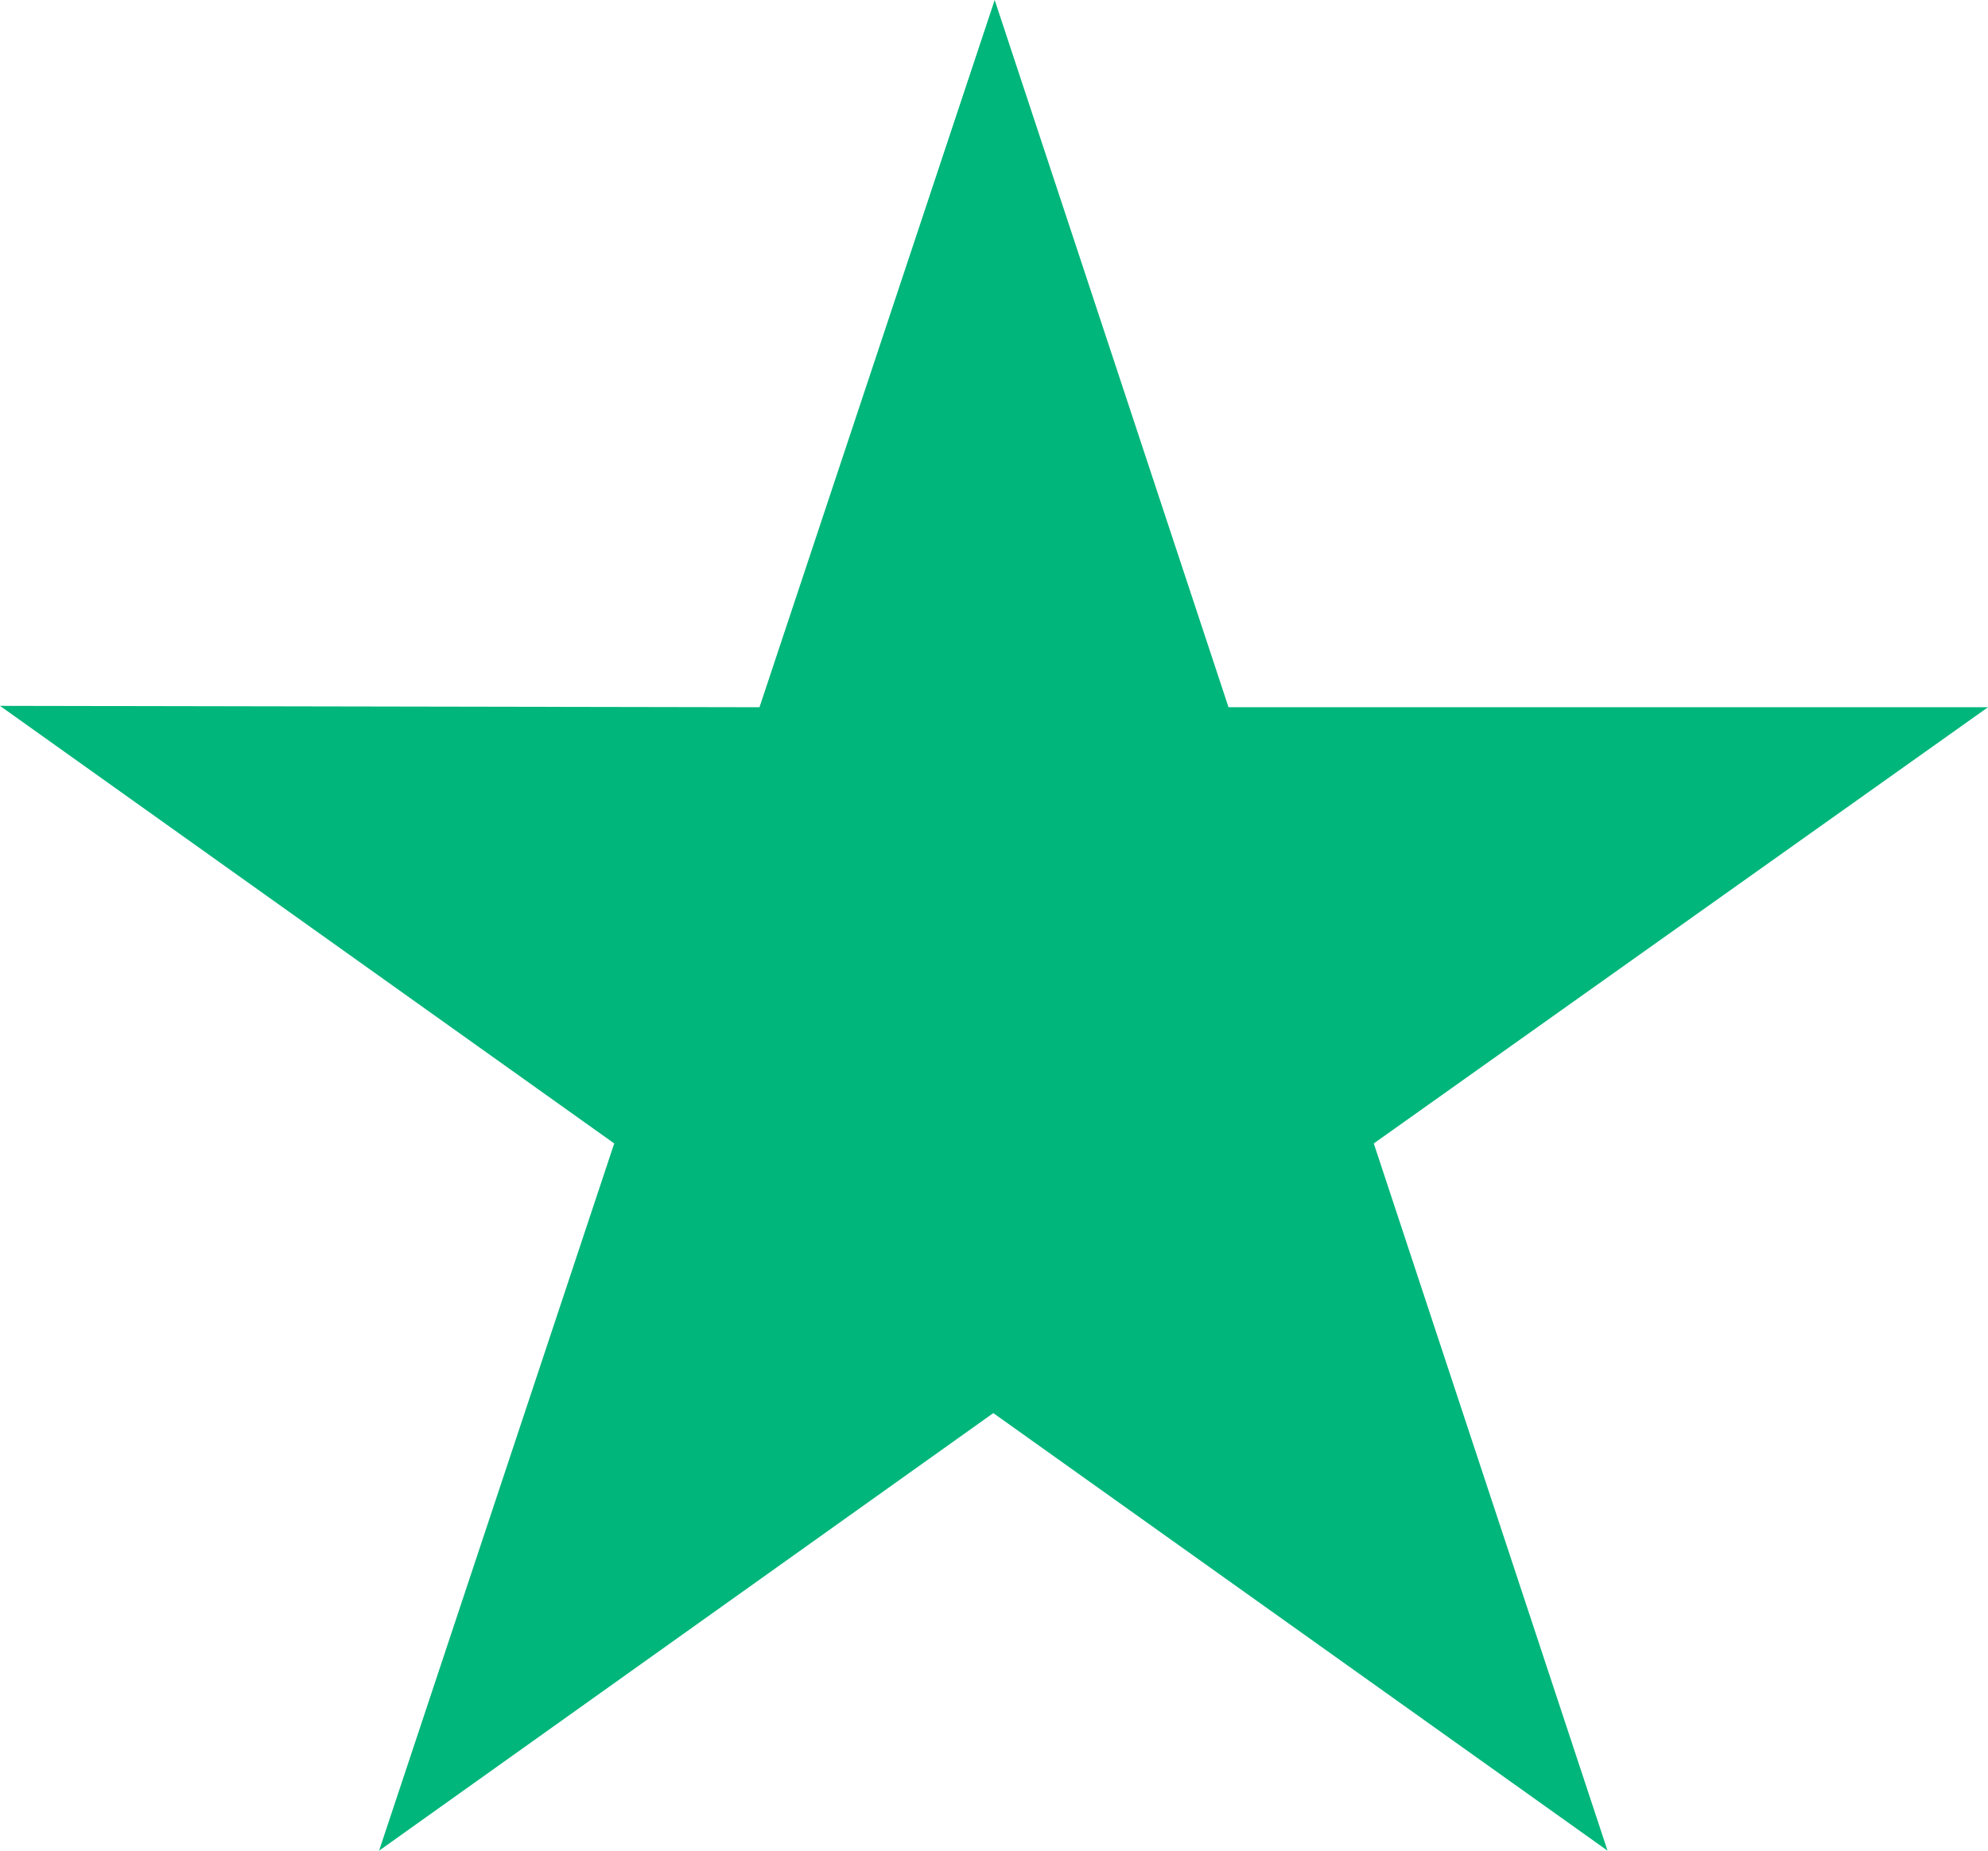 <svg width="29" height="27" viewBox="0 0 29 27" fill="none" xmlns="http://www.w3.org/2000/svg">
<path d="M29 10.318L17.921 10.318L14.51 0L11.079 10.318L0 10.298L8.96 16.682L5.53 27L14.49 20.616L23.45 27L20.04 16.682L29 10.318Z" fill="#00B67A"/>
</svg>
